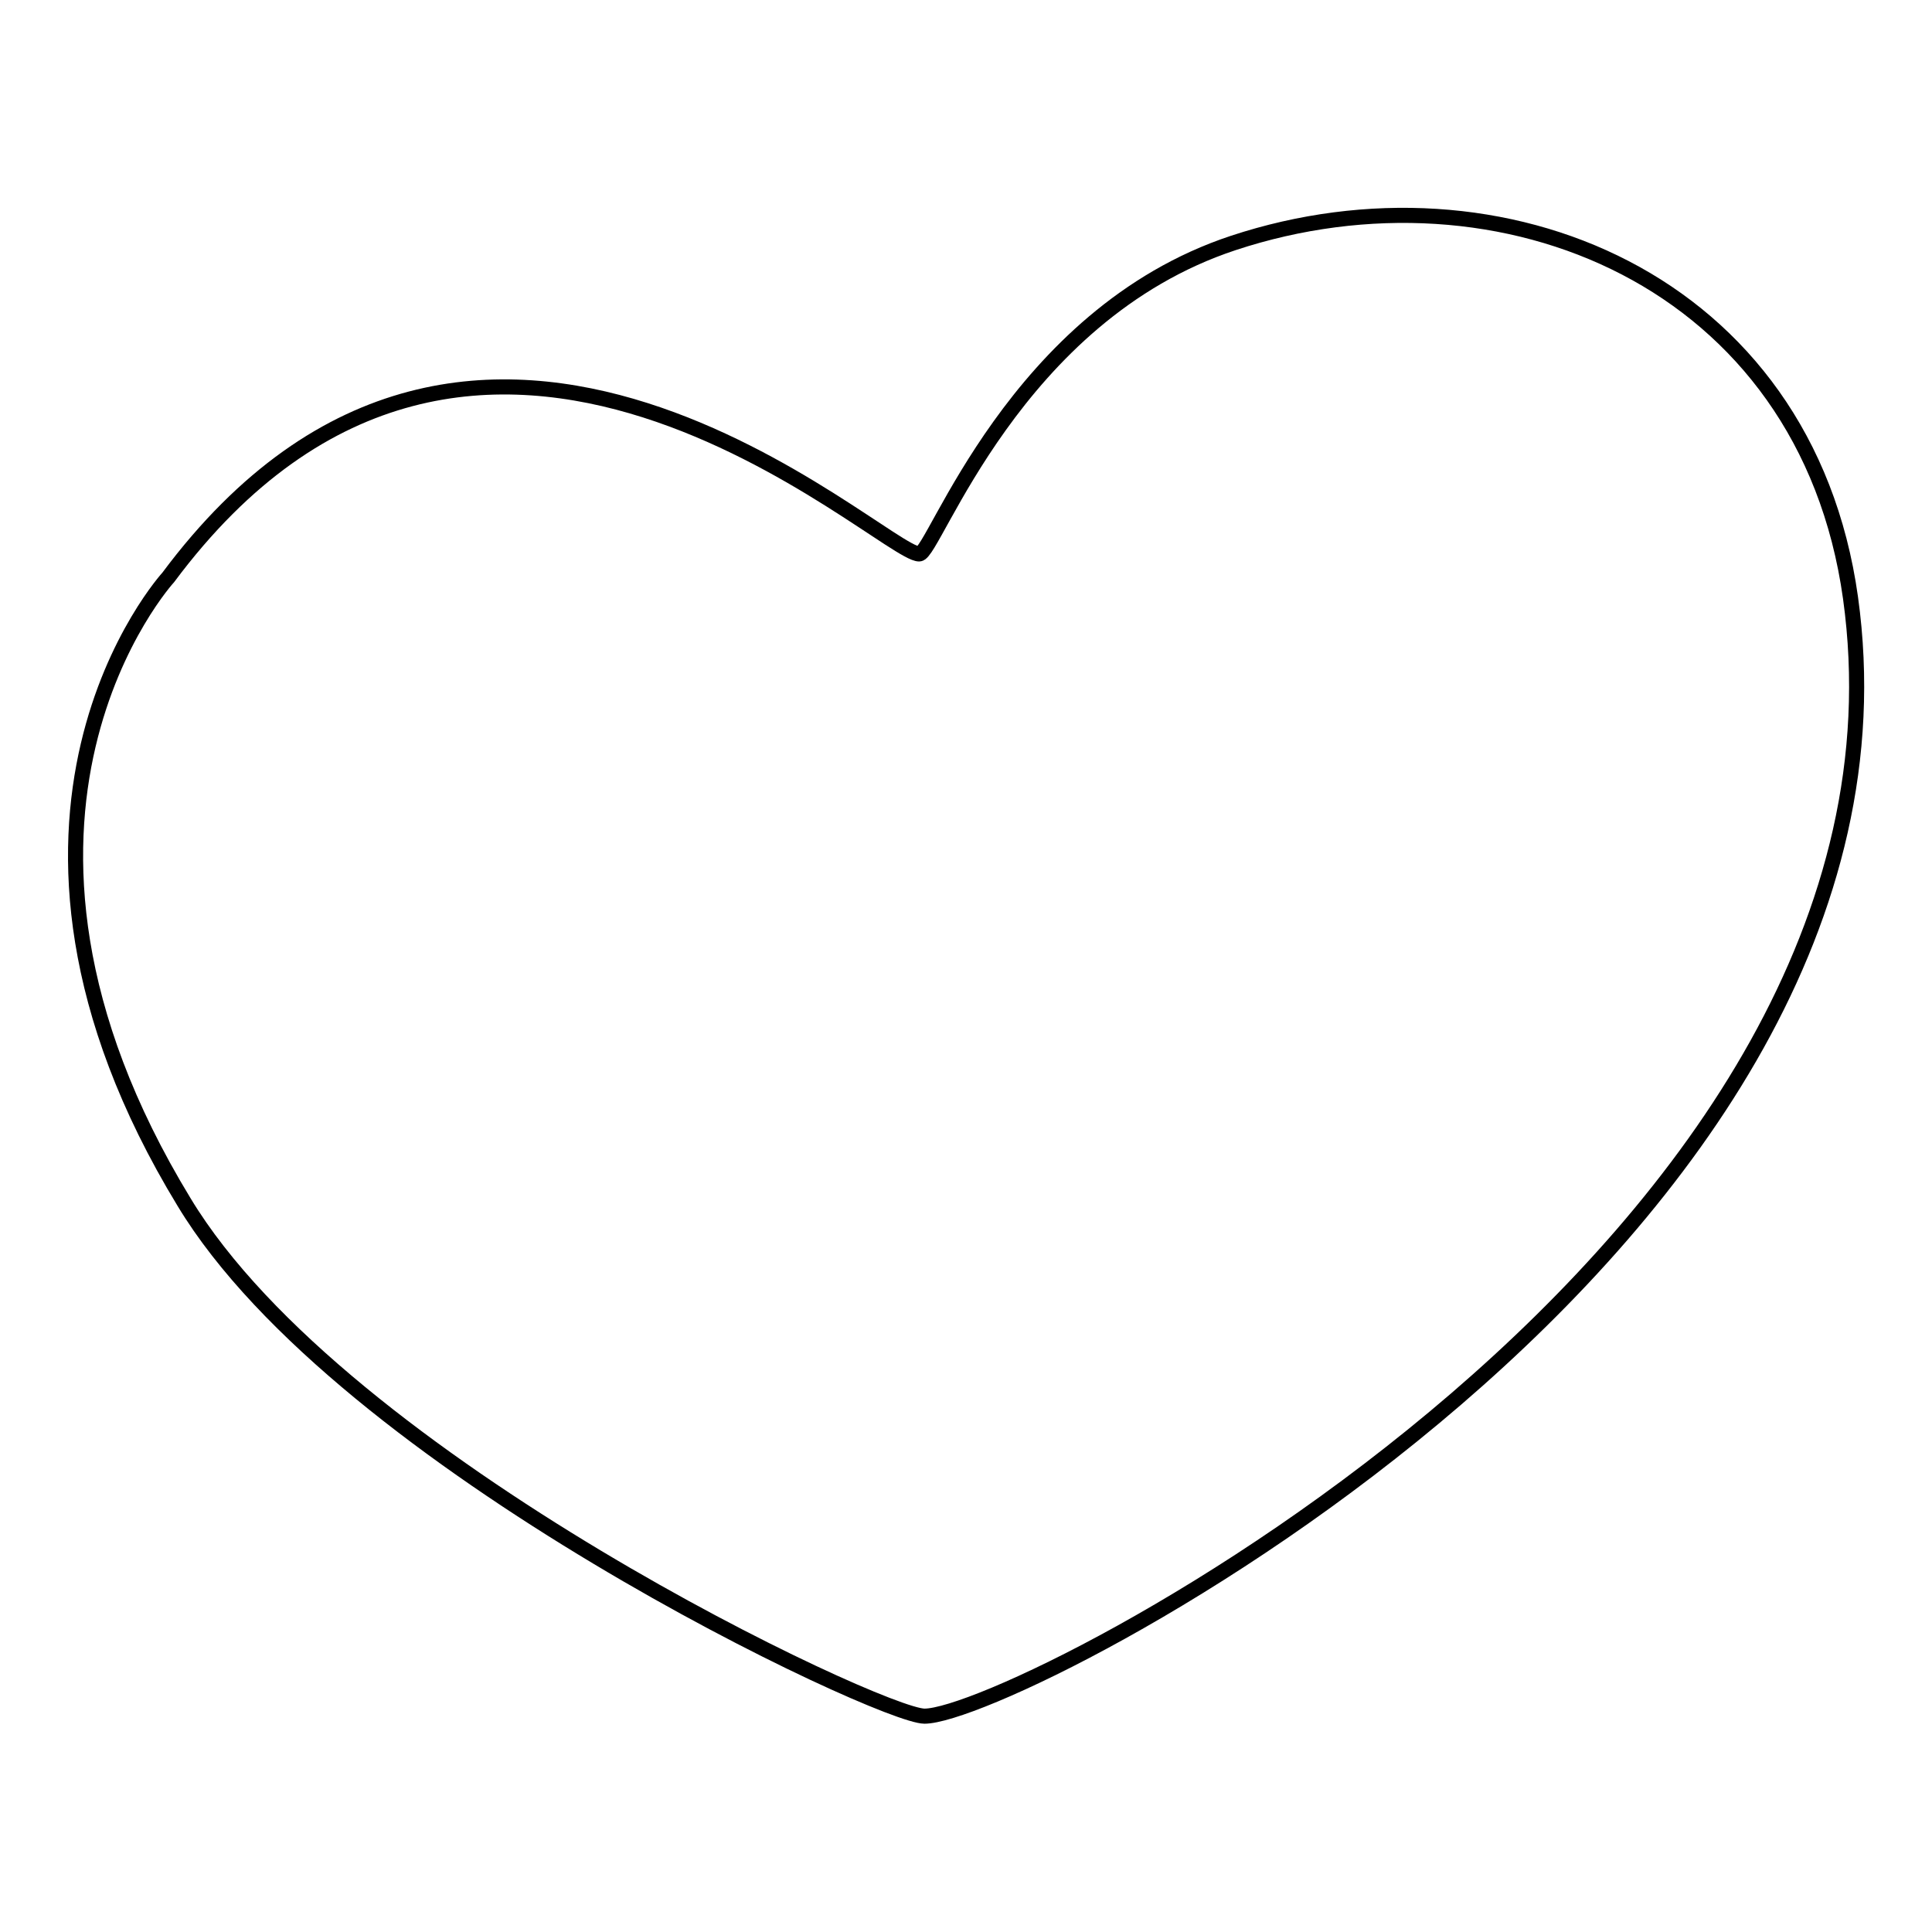 <?xml version="1.0" encoding="utf-8"?>
<!-- Svg Vector Icons : http://www.onlinewebfonts.com/icon -->
<!DOCTYPE svg PUBLIC "-//W3C//DTD SVG 1.1//EN" "http://www.w3.org/Graphics/SVG/1.1/DTD/svg11.dtd">
<svg version="1.1" xmlns="http://www.w3.org/2000/svg" xmlns:xlink="http://www.w3.org/1999/xlink" x="0px" y="0px" viewBox="0 0 256 256" enable-background="new 0 0 256 256" xml:space="preserve">
<g> <path stroke-width="2" fill-opacity="0" stroke="#000000"  d="M122.5,227.4c12.4,0,134.6-62.7,122.7-148.2c-5.9-42.2-46.4-58.7-81.8-47c-29,9.6-39.6,41.2-41.6,41.2 c-5,0-58.6-51.8-99.5,3.1c0,0-29,31.7,2.1,82.8C45.3,193.9,116.7,227.4,122.5,227.4z"/></g>
</svg>